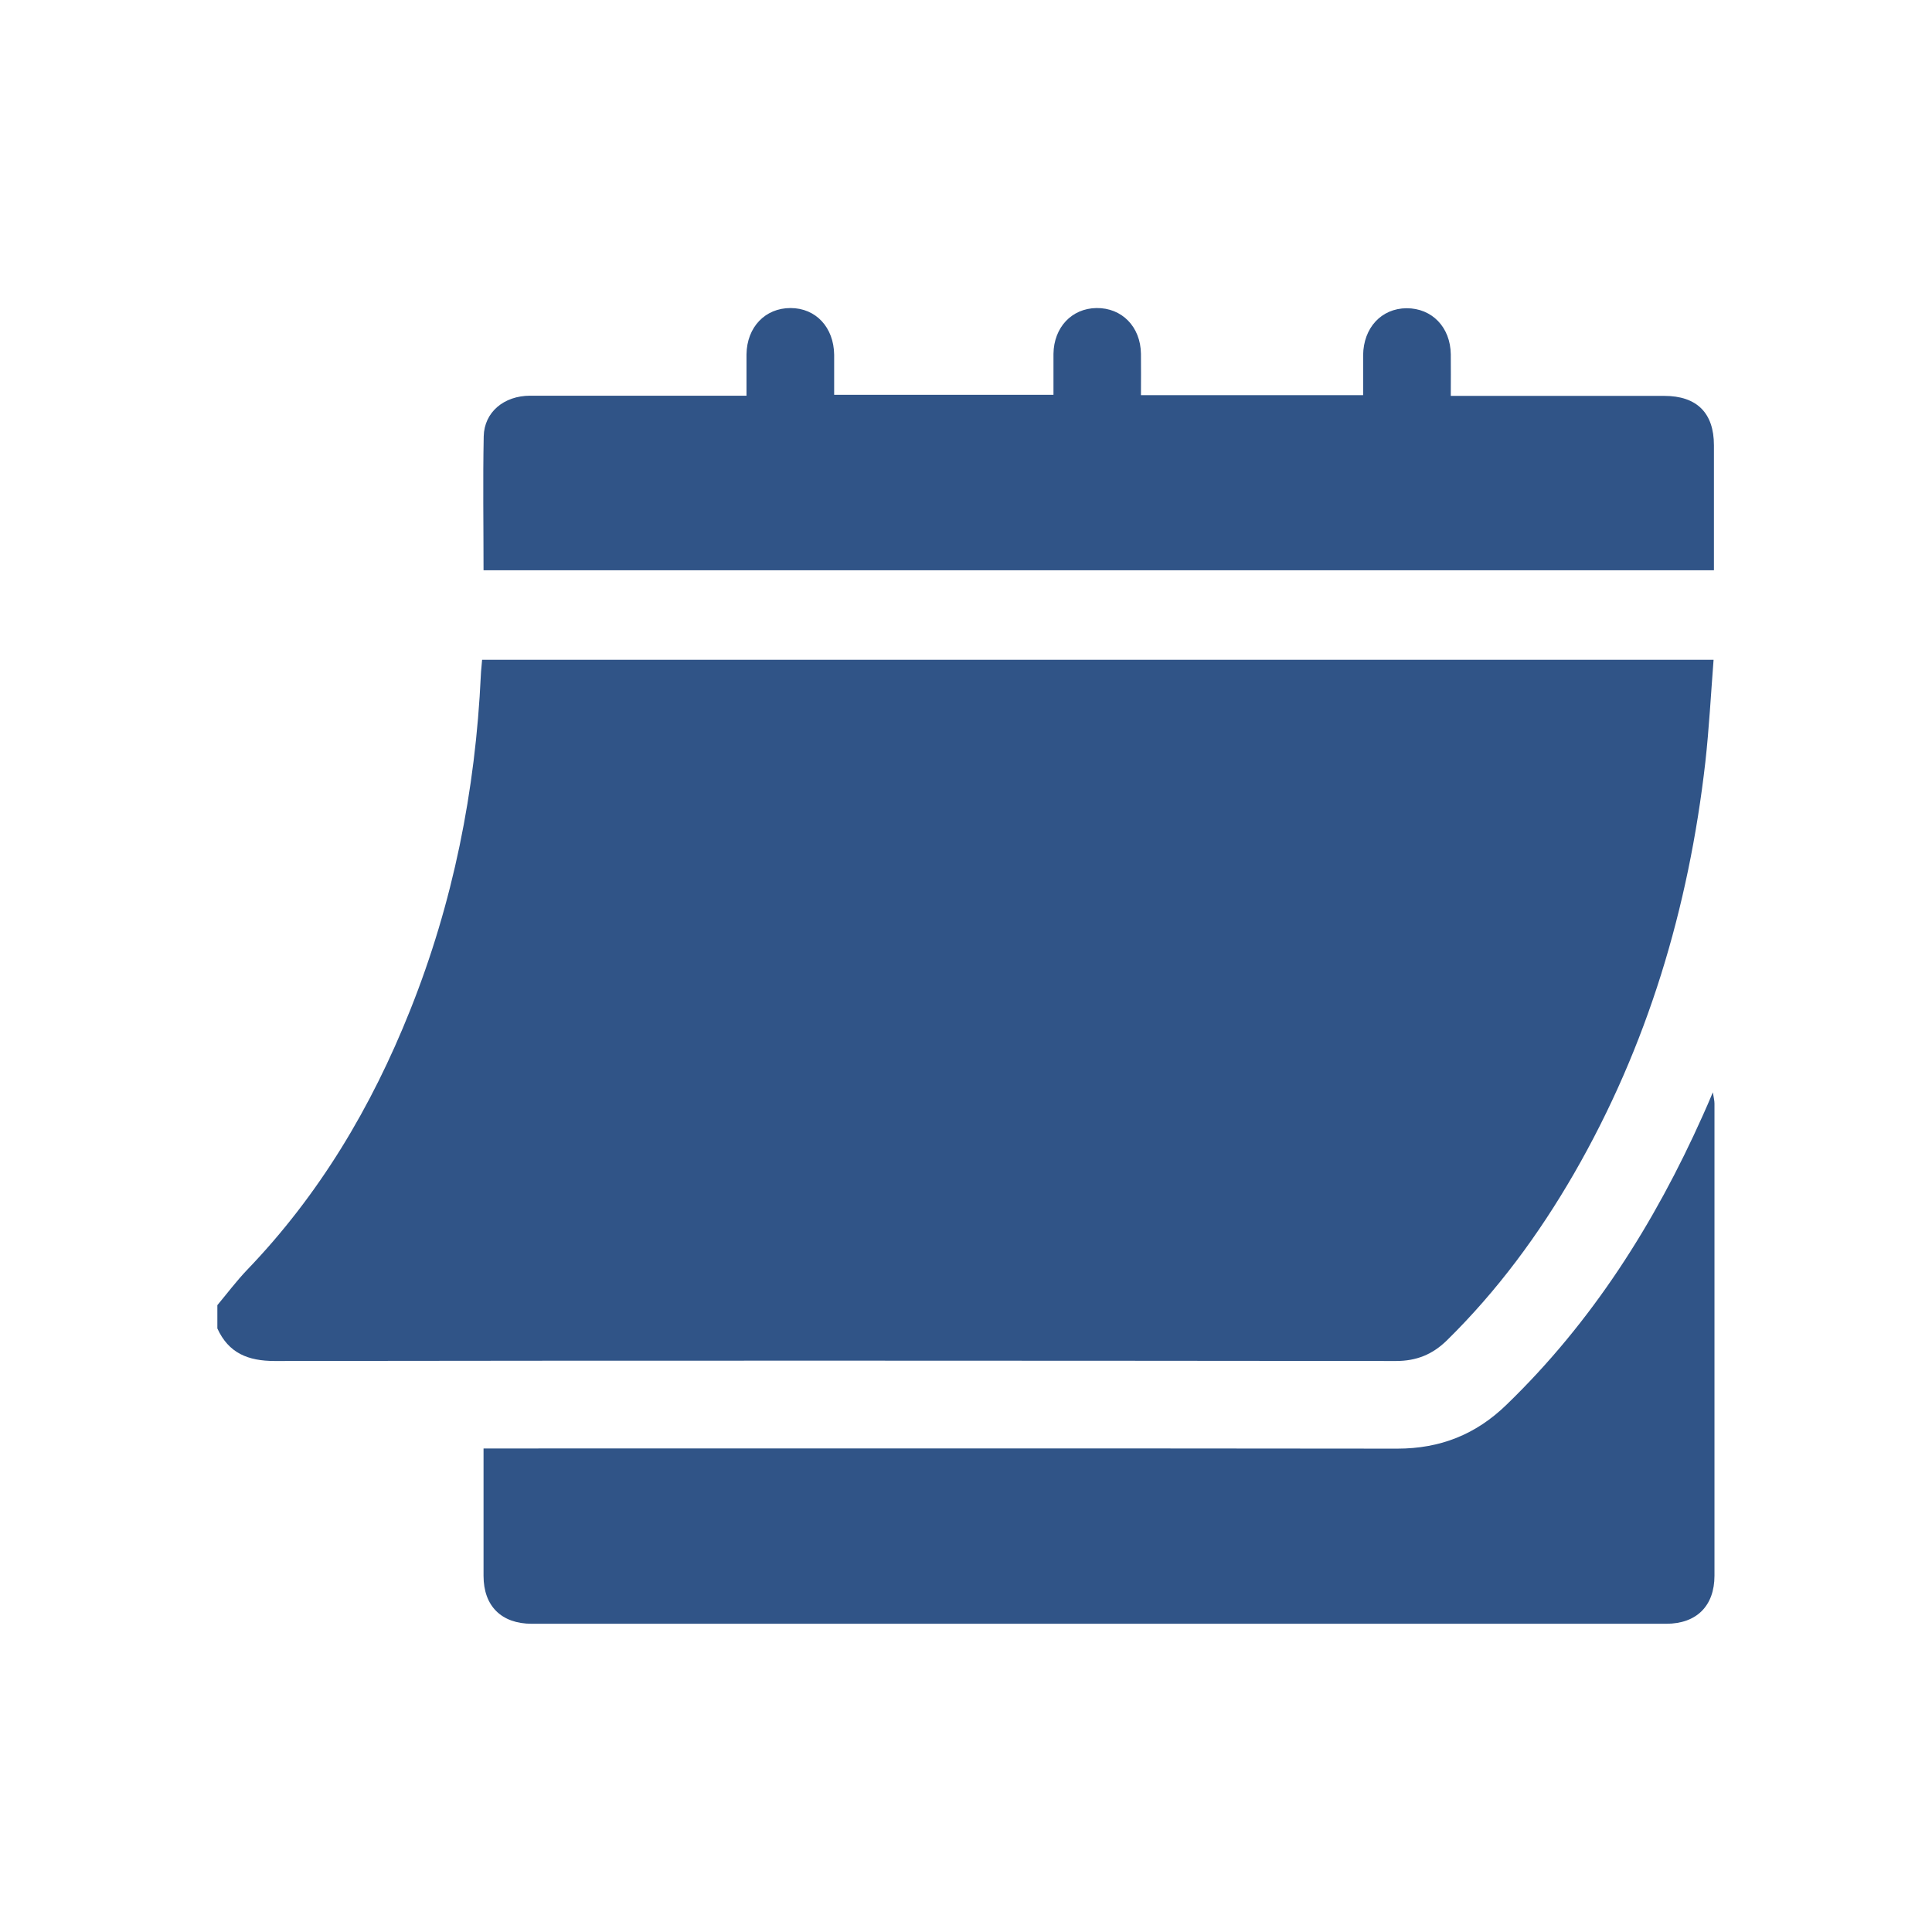 <?xml version="1.0" encoding="UTF-8"?>
<svg xmlns="http://www.w3.org/2000/svg" version="1.1" xmlns:xlink="http://www.w3.org/1999/xlink" viewBox="0 0 1080 1080">
  <defs>
    <style>
      .cls-1 {
        fill: #fff;
        filter: url(#drop-shadow-1);
      }

      .cls-2 {
        fill: #305487;
      }
    </style>
    <filter id="drop-shadow-1" filterUnits="userSpaceOnUse">
      <feOffset dx="-4.4" dy="5.9"/>
      <feGaussianBlur result="blur" stdDeviation="2.9"/>
      <feFlood flood-color="#000" flood-opacity=".3"/>
      <feComposite in2="blur" operator="in"/>
      <feComposite in="SourceGraphic"/>
    </filter>
  </defs>
  <!-- Generator: Adobe Illustrator 28.6.0, SVG Export Plug-In . SVG Version: 1.2.0 Build 709)  -->
  <g>
    <g id="Layer_1">
      <g>
        <path class="cls-1" d="M1067.7,248.5c0-38-14.1-72.8-39.5-97.9-25.1-24.9-59.7-38.6-97.4-38.6-13.5,0-26.9,0-40.4,0-24.4-30.1-61.5-49-103.5-49s-.7,0-.9,0c-32.9.2-62.7,12.1-85.7,31.8-23.3-19.9-53.4-31.8-86.7-31.8s-1.5,0-2.2,0c-31.9.5-61,12.1-83.6,31.1-23-19.4-52.7-31-85.3-31.2-.2,0-.4,0-.6,0-42,0-79.1,18.9-103.5,49-14.1,0-28.1,0-42.2,0-74.2.2-133.4,57.1-134.9,129.7-.4,18.7-.3,37.2-.2,55.1,0,7.3,0,14.5,0,21.9s.9,15.9,2.6,23.5c-1.4,5.5-2.4,11.2-2.9,17l-.2,1.8c-.3,2.8-.7,6.7-.9,11.4-2.5,54.9-12.9,104.6-31.9,152-17.8,44.5-40.2,80.5-68.5,109.9-7.3,7.5-13,14.6-17.6,20.3-1.3,1.6-2.6,3.2-3.9,4.8-16.5,19.7-25.6,44.6-25.6,70.3v13.1c0,15.8,3.4,31.5,10.1,45.9,23.6,51.1,72.6,81.5,131.1,81.5h.3c2.4,0,4.8,0,7.3,0,0,3.8,0,7.5,0,11.3.3,77.3,58.8,135.6,136.2,135.6,104.5,0,209.1,0,313.6,0s213.7,0,320.5,0c77.6,0,136.1-58.5,136.2-136,0-88,0-176,0-264,0-10.3-1.4-18.4-2-21.9v-.3c-3-19.7-11.1-37.7-23-52.5,8.6-33.5,15.1-68.1,19.1-103.9,1.7-15.2,2.8-29.6,3.7-43.6.4-5.7.8-11.5,1.3-17.3.9-11,0-22-2.3-32.6,2.1-8.4,3.2-17.2,3.2-26.2v-21.2c0-16.5,0-32.7,0-49Z"/>
        <path class="cls-2" d="M121.5,729.6c5.5-6.6,10.7-13.5,16.6-19.7,40.4-42,69.6-91.1,91.1-145,24.1-60.2,36.6-122.9,39.6-187.6.1-2.7.5-5.4.7-8.5h688.4c-1.5,19.3-2.5,38.3-4.6,57.2-9.3,81.5-32.3,158.7-73.4,230-19.7,34.1-42.9,65.6-71.1,93.3-8.1,7.9-17,11.5-28.4,11.5-208.9-.2-417.9-.3-626.8,0-15,0-25.8-4.4-32.1-18.2,0-4.4,0-8.7,0-13.1Z"/>
        <path class="cls-2" d="M270.3,809.7h10.7c166.7,0,333.4-.1,500.1.1,24,0,43.9-7.9,61-24.5,47.9-46.3,82.8-101.4,109.8-161.8,1.7-3.7,3.3-7.5,5.6-12.9.5,3.2.9,4.7.9,6.3,0,88,0,176,0,263.9,0,16.9-10,26.9-27,26.9-211.4,0-422.8,0-634.1,0-17,0-27-9.9-27-26.8,0-23.4,0-46.8,0-71.3Z"/>
        <path class="cls-2" d="M270.3,318.7c0-25.3-.4-50,.1-74.8.3-13.5,11.3-22.7,26-22.7,37,0,74.1,0,111.1,0,2.9,0,5.9,0,9.8,0,0-8.1,0-15.6,0-23.1.2-15.2,10.4-25.9,24.6-25.9,14.2,0,24.2,10.8,24.4,26.1,0,7.3,0,14.6,0,22.4h122.6c0-7.8,0-15.4,0-22.9.2-14.8,10.2-25.4,24-25.6,14.2-.2,24.7,10.4,24.9,25.6.1,7.6,0,15.1,0,23.1h124.2c0-7.4,0-14.9,0-22.4.2-15.3,10.2-26.1,24.3-26.2,14.2,0,24.5,10.6,24.7,25.8.1,7.3,0,14.7,0,23.2,3.2,0,6.1,0,9,0,36.8,0,73.5,0,110.3,0,18.2,0,27.8,9.5,27.8,27.6,0,23.1,0,46.2,0,69.9H270.3Z"/>
      </g>
    </g>
  </g>
</svg>